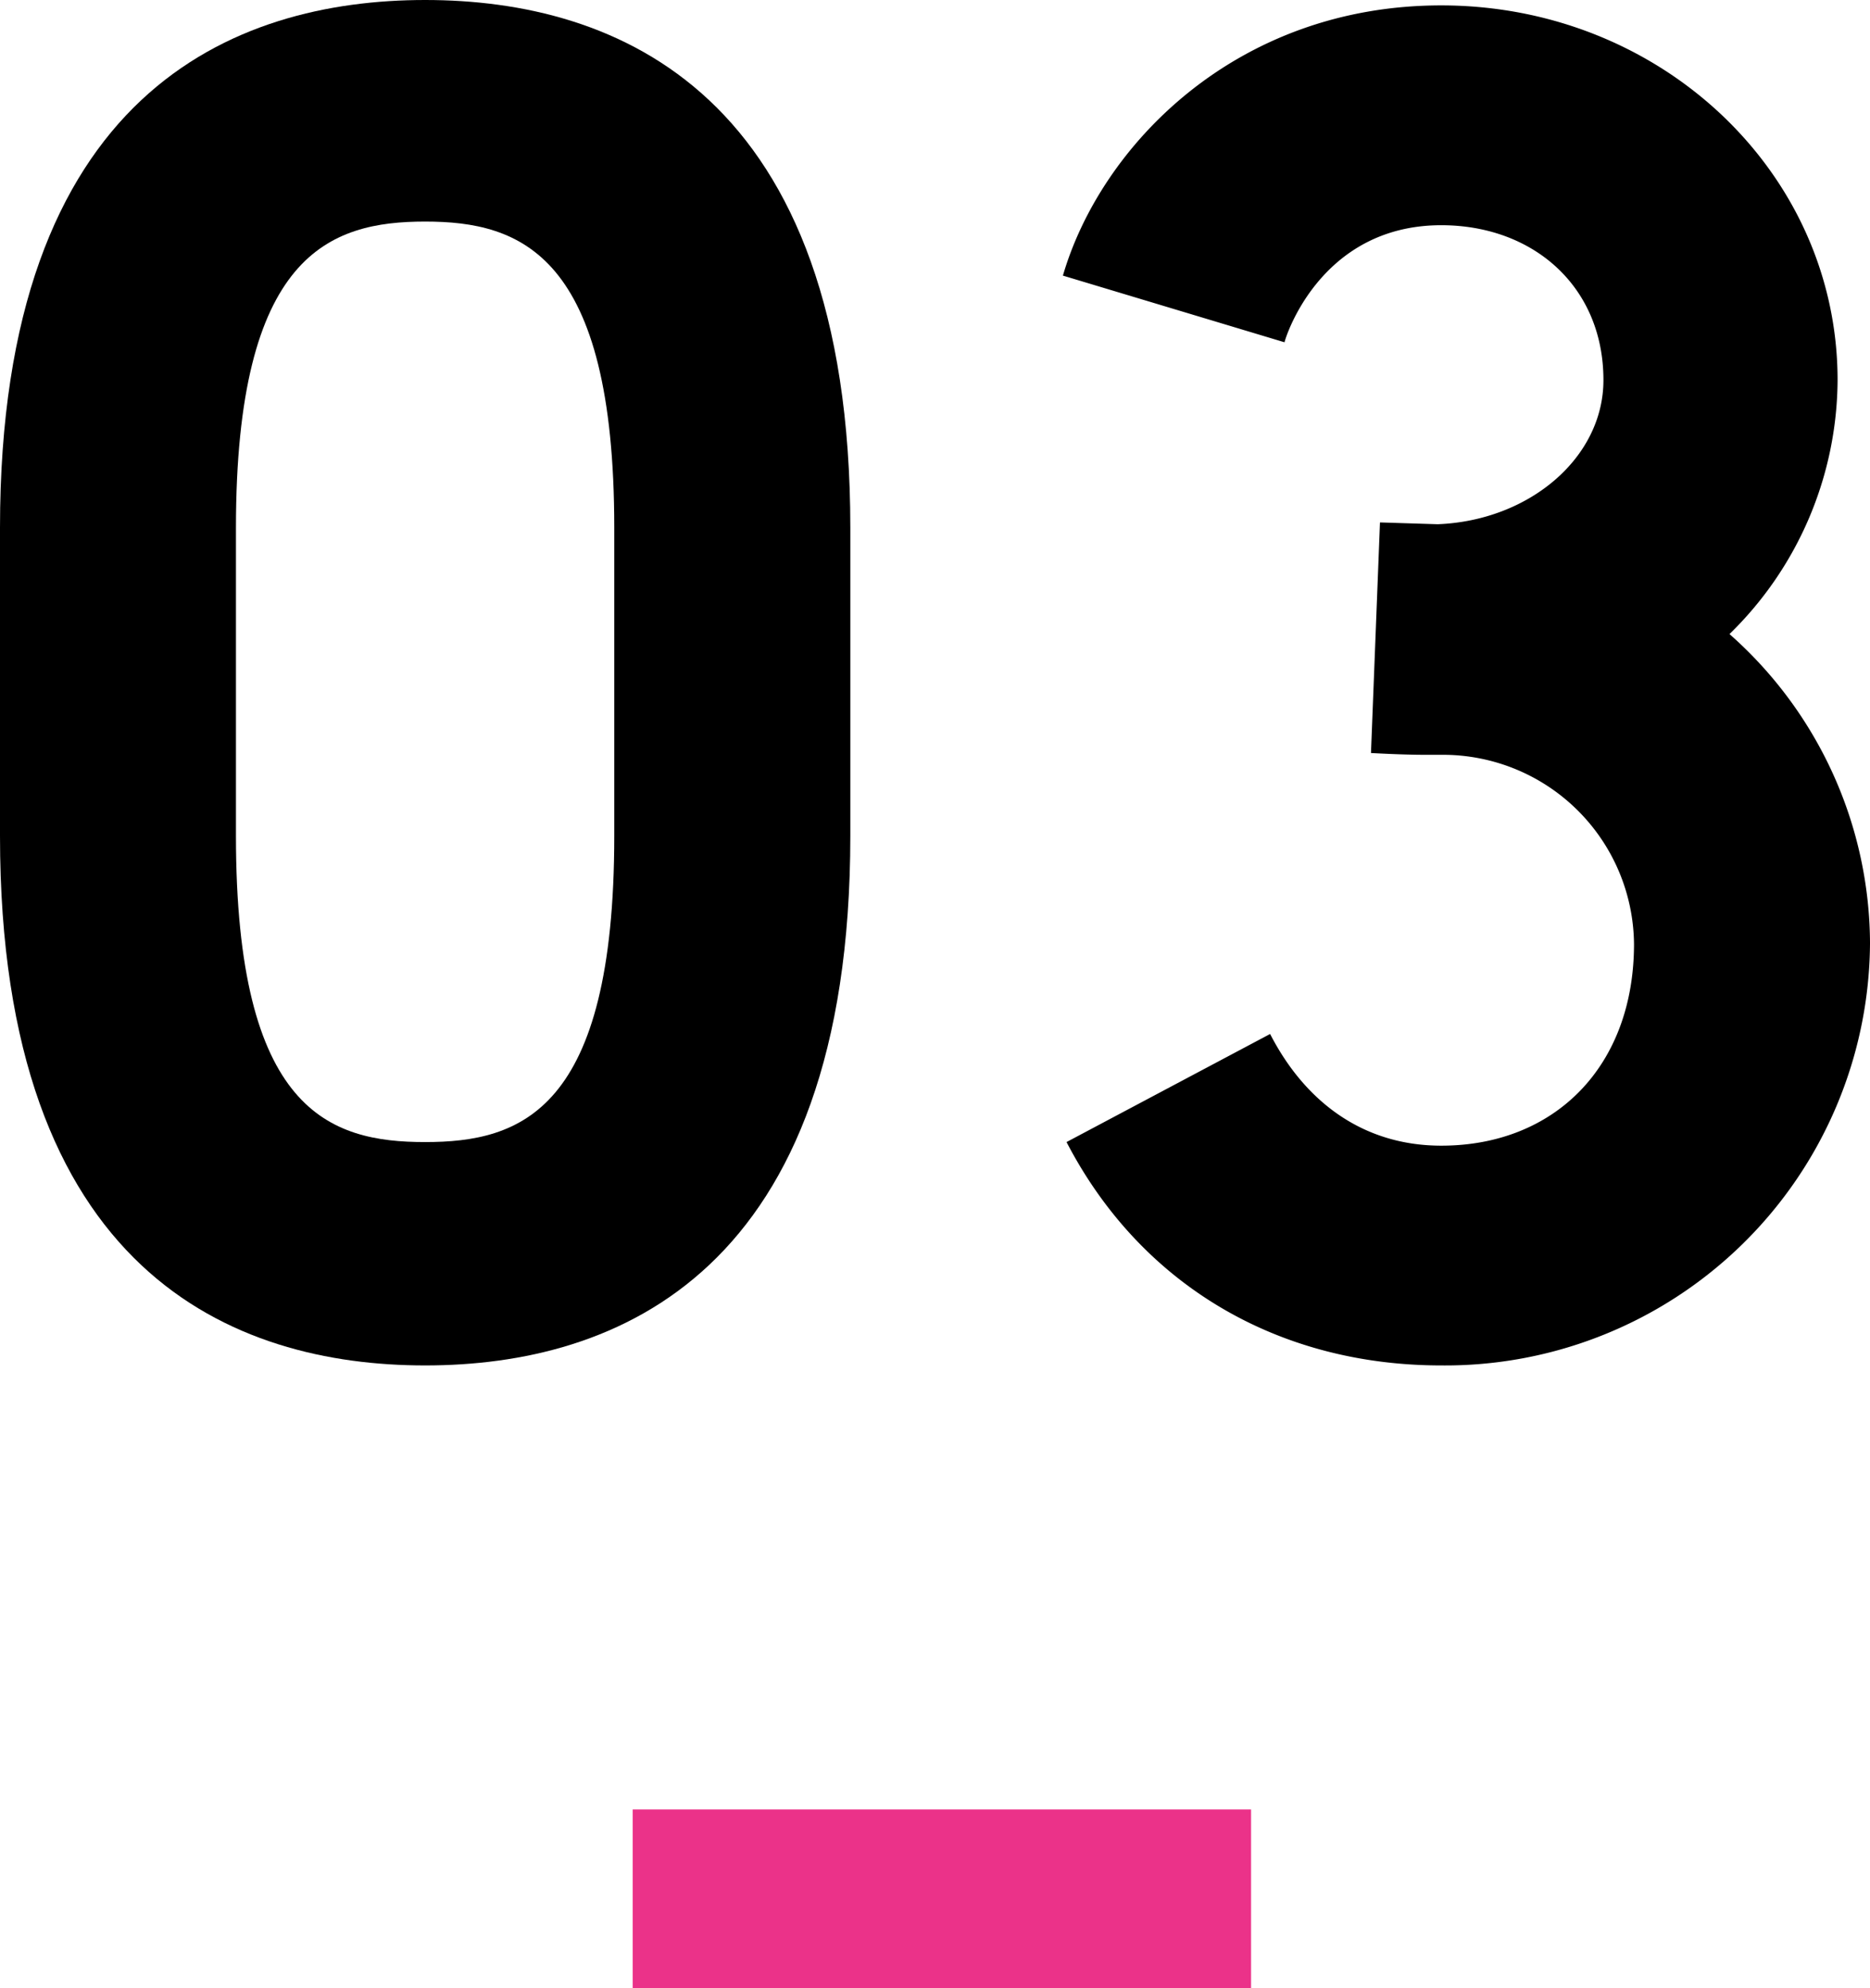 <svg xmlns="http://www.w3.org/2000/svg" width="136.08" height="144.686" viewBox="0 0 136.08 144.686">
  <g id="グループ_1086" data-name="グループ 1086" transform="translate(-891.96 -2747.314)">
    <rect id="長方形_551" data-name="長方形 551" width="45" height="13" transform="translate(938 2879)" fill="#eb3289"/>
    <g id="_03" data-name="03" transform="translate(891.96 2747.314)">
      <g id="グループ_1069" data-name="グループ 1069" transform="translate(0 0)">
        <path id="パス_912" data-name="パス 912" d="M0,60.829V38.412C0,6.686,17.043,0,30.939,0S61.878,6.686,61.878,38.412V60.829c0,31.857-17.043,38.543-30.939,38.543S0,92.686,0,60.829Zm44.7,0V38.412c0-19.927-6.817-22.287-13.765-22.287s-13.765,2.36-13.765,22.287V60.829c0,20.058,6.817,22.287,13.765,22.287S44.7,80.887,44.7,60.829Z" transform="translate(0 0)"/>
        <path id="パス_913" data-name="パス 913" d="M129.532,68.662a30.916,30.916,0,0,1-31.2,30.677c-11.93,0-21.893-5.9-27.268-16.256l14.814-7.866c2.491,4.851,6.686,8.128,12.454,8.128,8.259,0,14.027-5.768,14.027-14.683A13.905,13.905,0,0,0,98.331,54.9h-1.18c-1.7,0-3.933-.131-3.933-.131l.655-16.781,4.2.131c6.686-.262,12.061-4.851,12.061-10.488,0-6.817-5.113-11.274-11.8-11.274-8.915,0-11.406,8.39-11.406,8.521L70.8,20.025C73.553,10.586,83.385.36,98.331.36c15.994,0,28.842,12.192,28.842,27.268a25.978,25.978,0,0,1-7.866,18.485,30.168,30.168,0,0,1,10.226,22.549Z" transform="translate(6.548 0.033)"/>
      </g>
    </g>
  </g>
</svg>
